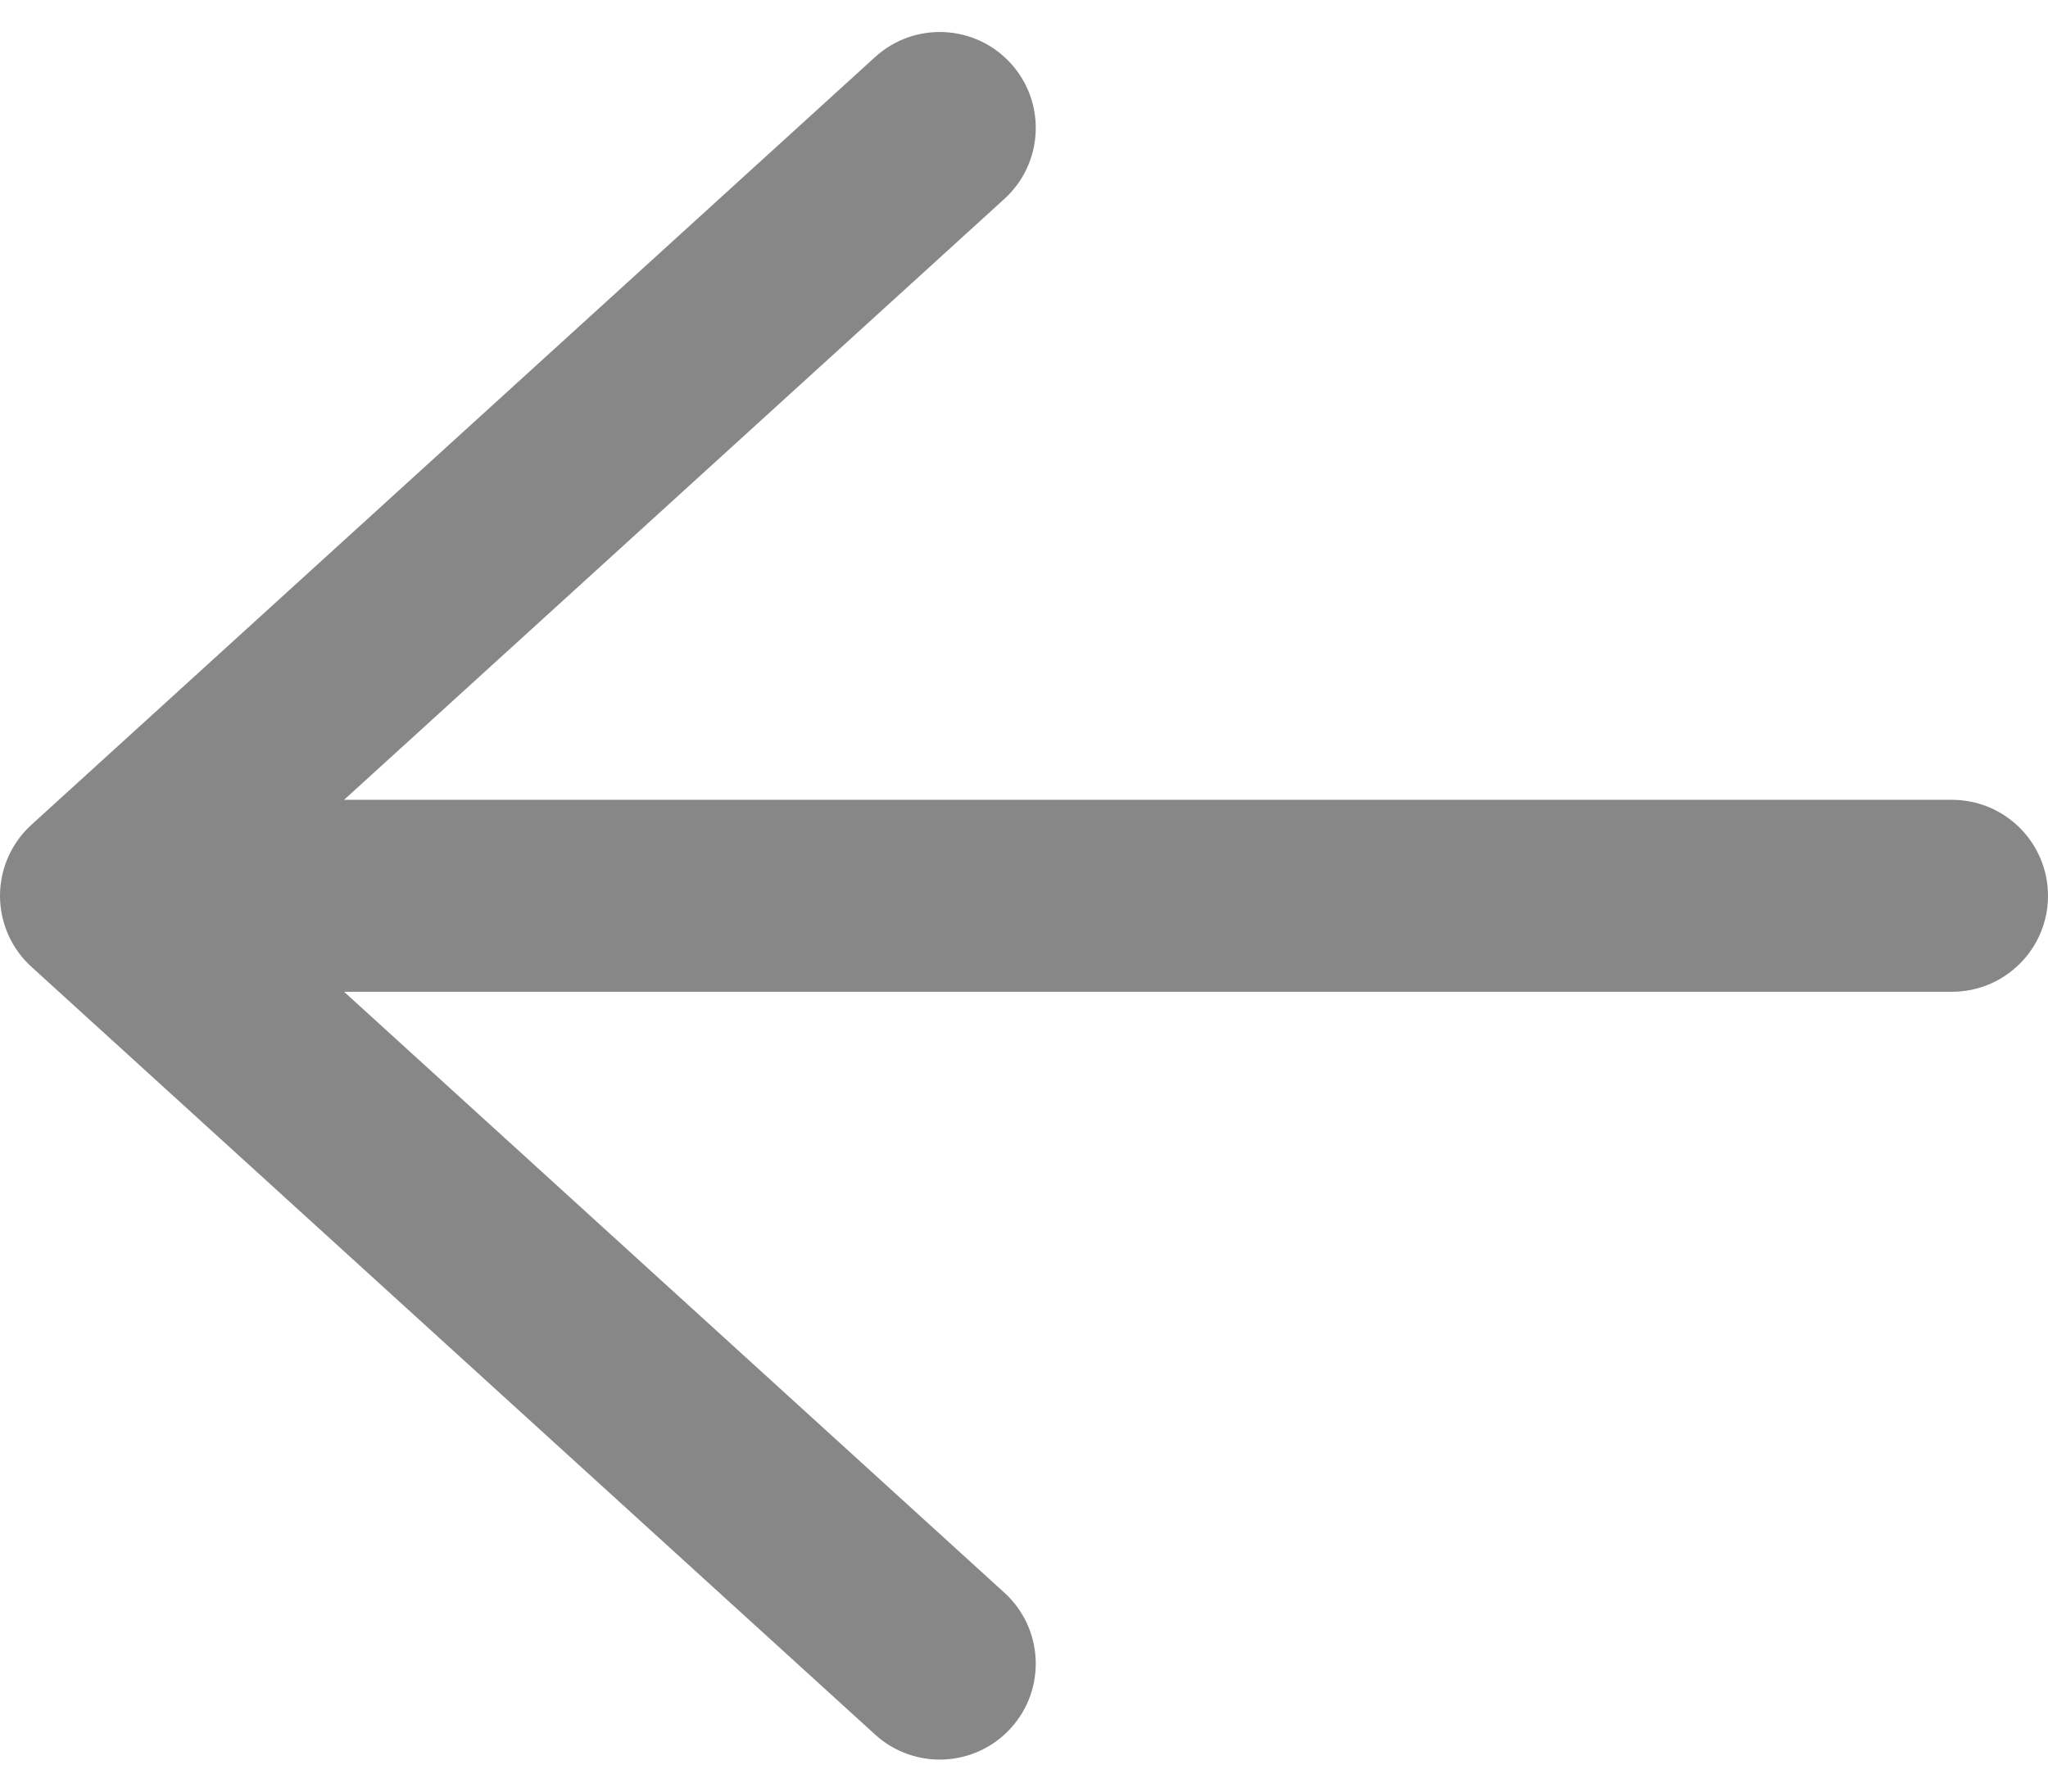 <svg width="32" height="28" viewBox="0 0 32 28" fill="none" xmlns="http://www.w3.org/2000/svg">
<path fill-rule="evenodd" clip-rule="evenodd" d="M15.793 0.99C15.235 0.378 14.287 0.333 13.674 0.891L0.49 12.891C0.178 13.175 0 13.578 0 14C0 14.422 0.178 14.825 0.49 15.109L13.674 27.109C14.287 27.667 15.235 27.622 15.793 27.01C16.351 26.397 16.306 25.448 15.693 24.891L5.376 15.5H30.5C31.328 15.5 32 14.828 32 14C32 13.172 31.328 12.5 30.5 12.5H5.376L15.693 3.109C16.306 2.552 16.351 1.603 15.793 0.99Z" fill="#878787"/>
</svg>
